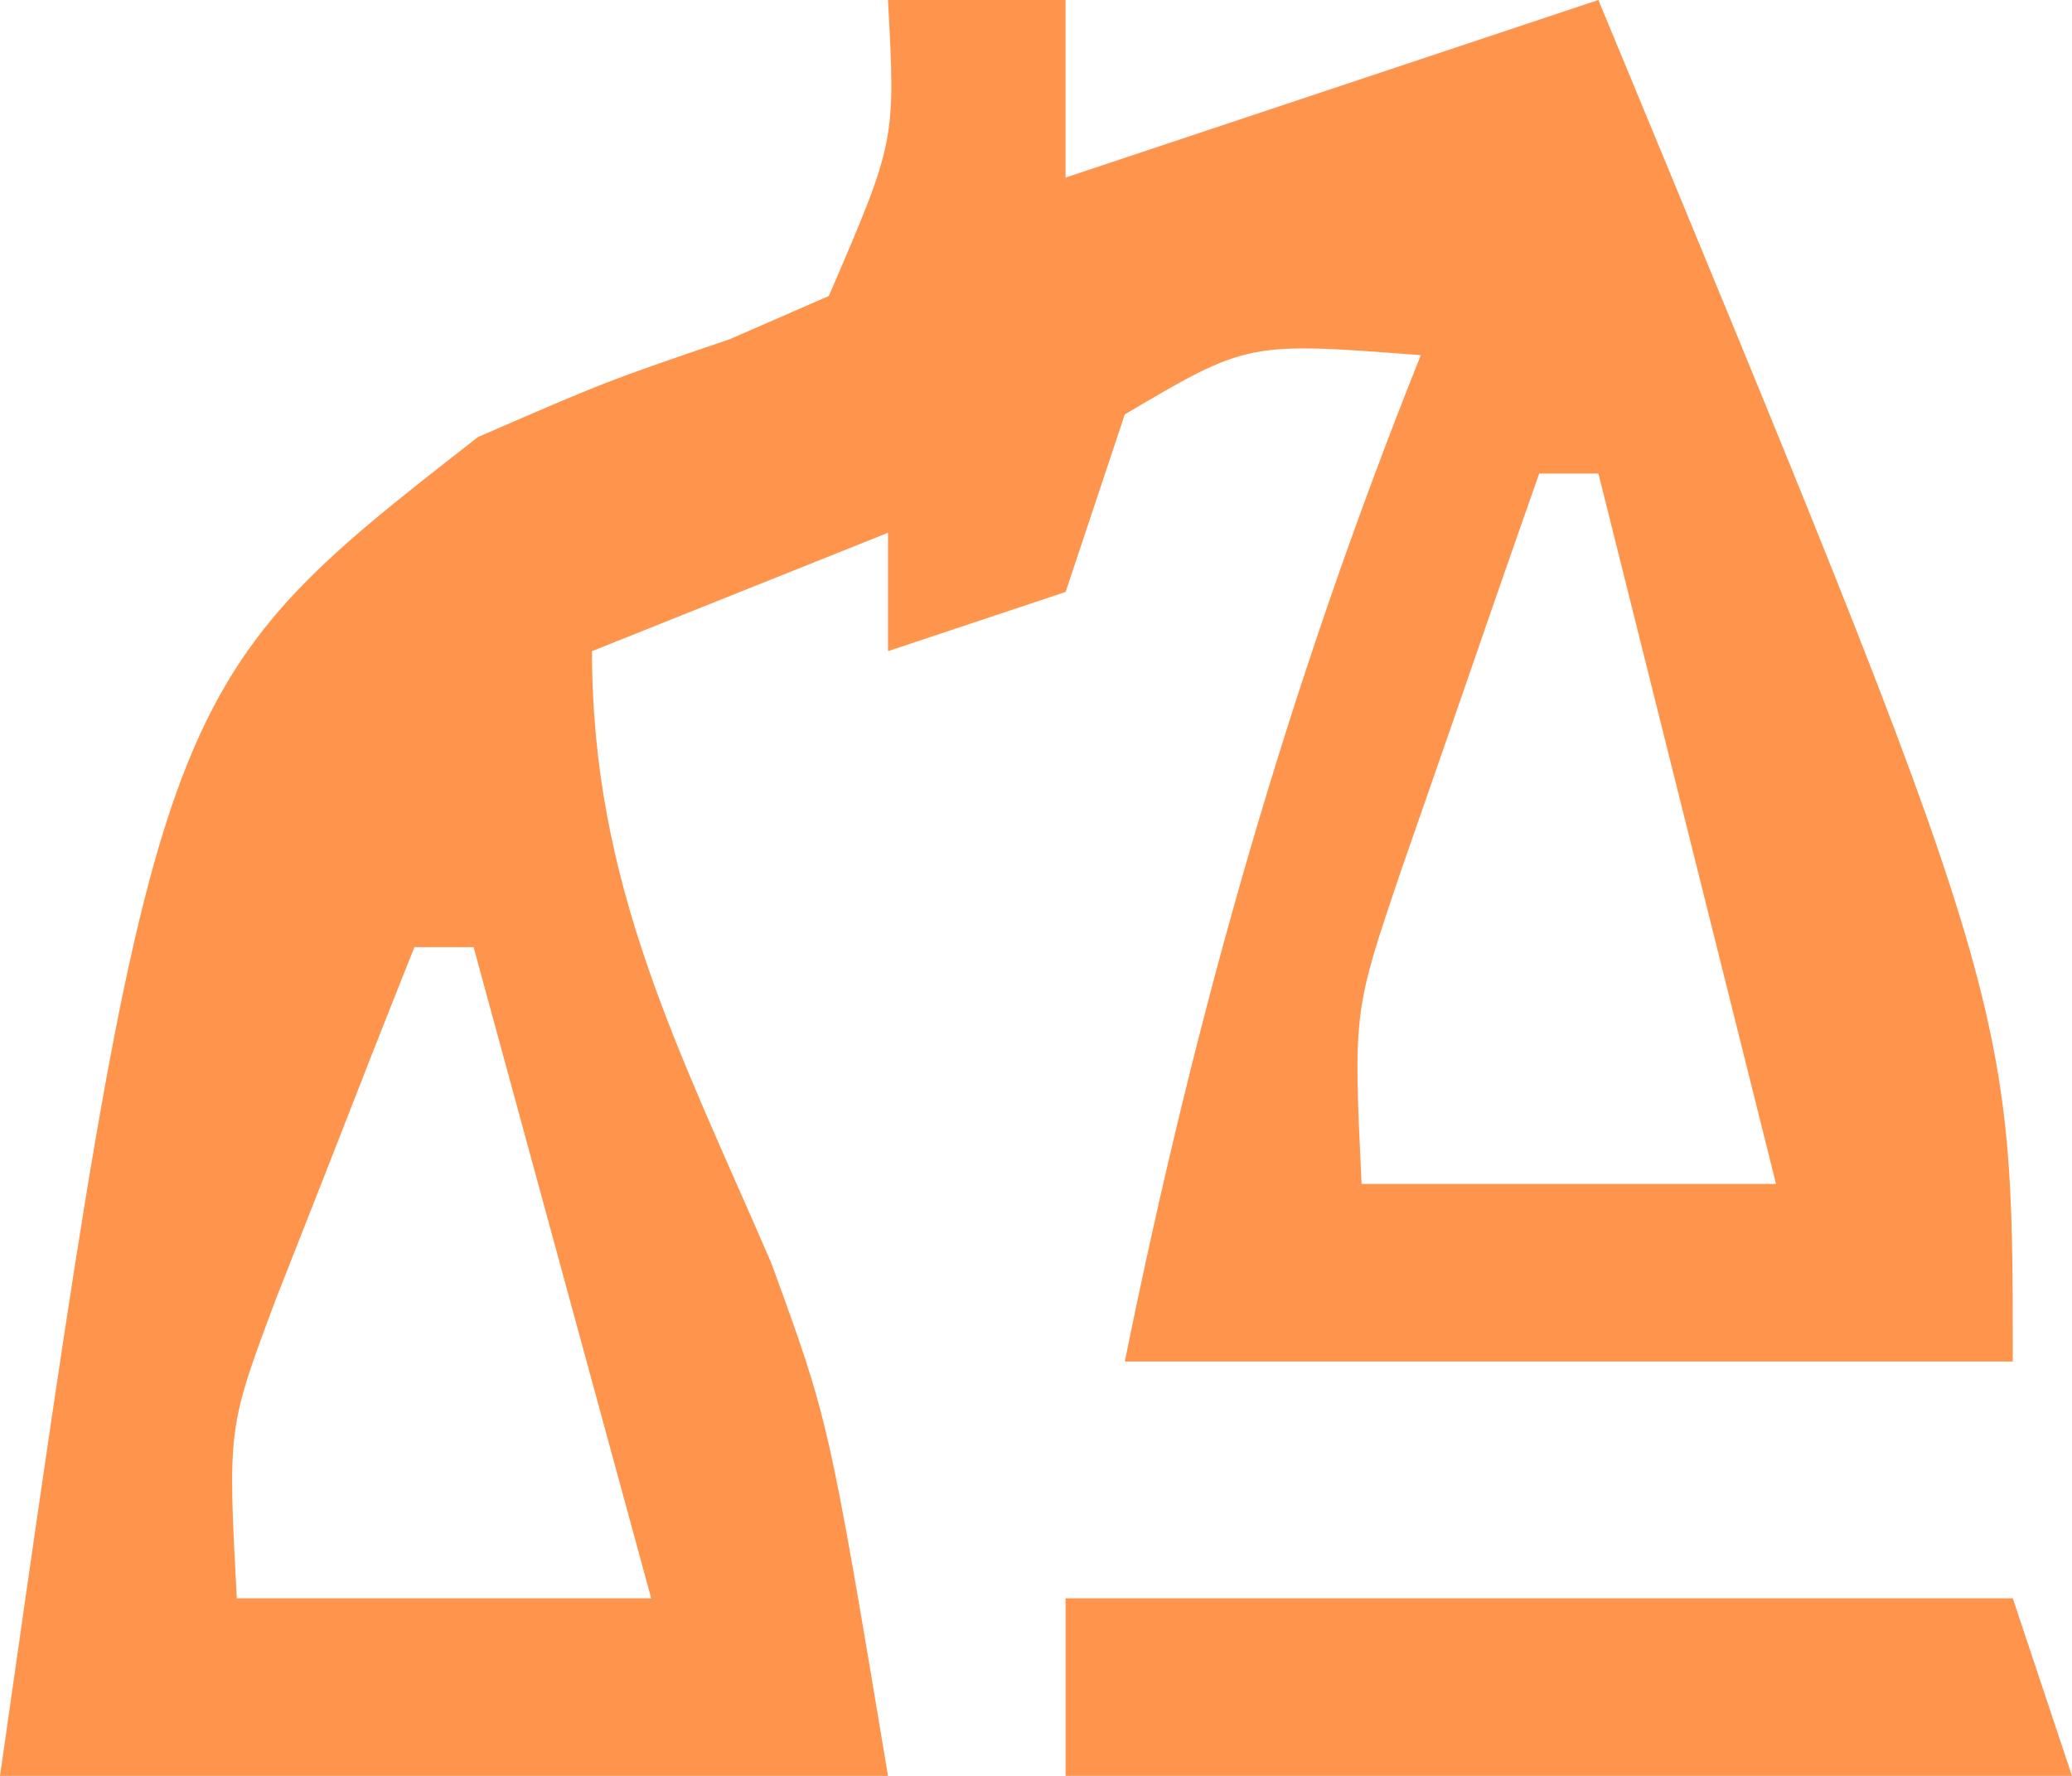 <?xml version="1.0" encoding="UTF-8"?>
<svg version="1.1" xmlns="http://www.w3.org/2000/svg" width="35" height="30">
<path d="M0 0 C0.99 0 1.98 0 3 0 C3 0.99 3 1.98 3 3 C5.97 2.01 8.94 1.02 12 0 C19 16.897 19 16.897 19 23 C14.05 23 9.1 23 4 23 C5.208 17.051 6.746 11.636 9 6 C6.075 5.776 6.075 5.776 4 7 C3.67 7.99 3.34 8.98 3 10 C2.01 10.33 1.02 10.66 0 11 C0 10.34 0 9.68 0 9 C-1.65 9.66 -3.3 10.32 -5 11 C-5 14.951 -3.525 17.742 -1.973 21.332 C-1 24 -1 24 0 30 C-4.95 30 -9.9 30 -15 30 C-12.376 11.632 -12.376 11.632 -6.926 7.383 C-4.75 6.438 -4.75 6.438 -2.672 5.73 C-2.12 5.489 -1.568 5.248 -1 5 C0.128 2.385 0.128 2.385 0 0 Z M11 8 C10.494 9.436 9.996 10.874 9.5 12.312 C9.222 13.113 8.943 13.914 8.656 14.738 C7.861 17.088 7.861 17.088 8 20 C10.31 20 12.62 20 15 20 C14.01 16.04 13.02 12.08 12 8 C11.67 8 11.34 8 11 8 Z M-8 16 C-8.506 17.268 -9.005 18.54 -9.5 19.812 C-9.778 20.52 -10.057 21.228 -10.344 21.957 C-11.153 24.118 -11.153 24.118 -11 27 C-8.69 27 -6.38 27 -4 27 C-4.99 23.37 -5.98 19.74 -7 16 C-7.33 16 -7.66 16 -8 16 Z " fill="#FF944C" transform="translate(15,0)"/>
<path d="M0 0 C5.28 0 10.56 0 16 0 C16.33 0.99 16.66 1.98 17 3 C11.39 3 5.78 3 0 3 C0 2.01 0 1.02 0 0 Z " fill="#FF954D" transform="translate(18,27)"/>
</svg>
